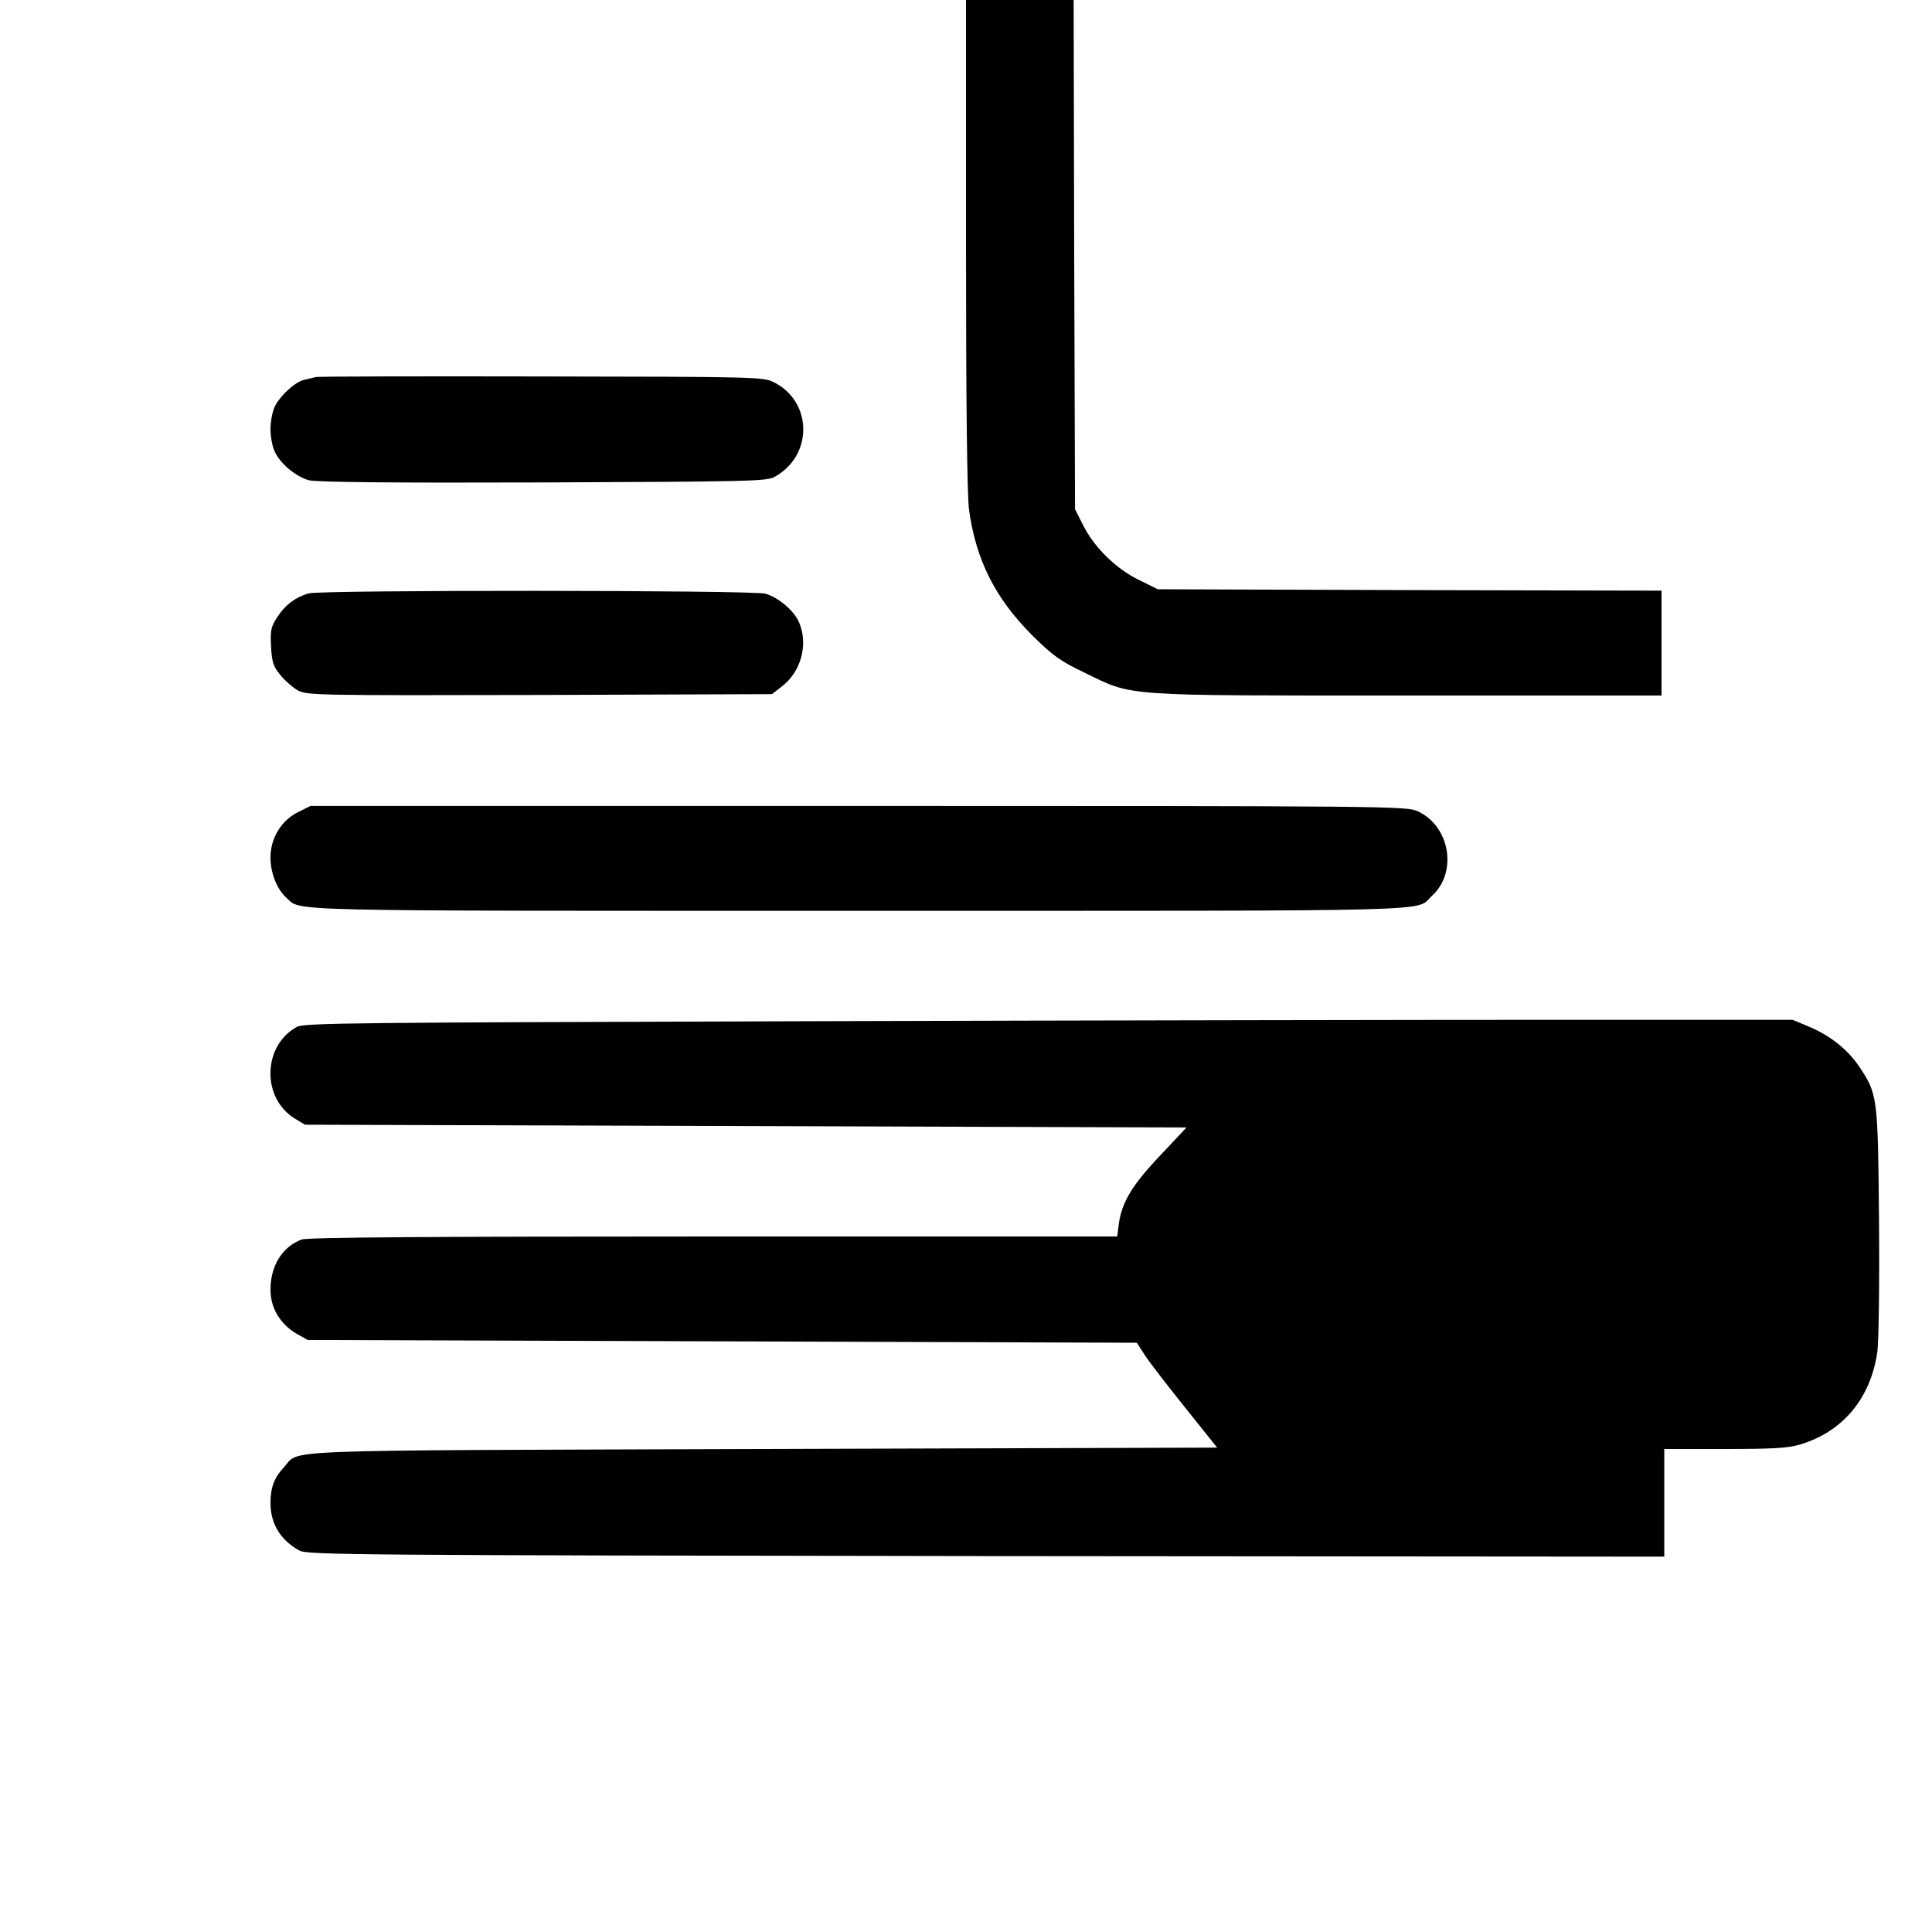 <?xml version="1.0" standalone="no"?>
<!DOCTYPE svg PUBLIC "-//W3C//DTD SVG 20010904//EN"
 "http://www.w3.org/TR/2001/REC-SVG-20010904/DTD/svg10.dtd">
<svg version="1.0" xmlns="http://www.w3.org/2000/svg"
 width="700pt" height="700pt" viewBox="0 0 700 700"
 preserveAspectRatio="xMidYMid meet">
<g transform="translate(0,700) scale(0.1,-0.1)"
fill="#000000" stroke="none">
<path d="M3500 6116 c0 -575 4 -912 11 -963 25 -182 95 -321 229 -455 75 -74
101 -93 191 -136 177 -86 124 -82 1168 -82 l921 0 0 190 0 190 -913 2 -912 3
-69 34 c-82 40 -161 117 -201 197 l-30 59 -3 923 -2 922 -195 0 -195 0 0 -884z"/>
<path d="M1145 5634 c-11 -3 -30 -7 -42 -10 -33 -6 -94 -63 -109 -101 -8 -18
-14 -53 -14 -78 0 -25 6 -60 14 -78 18 -44 77 -94 125 -107 28 -7 297 -10 848
-8 738 3 811 4 839 20 140 76 139 272 -2 343 -38 19 -60 20 -839 21 -440 1
-809 0 -820 -2z"/>
<path d="M1118 4850 c-48 -14 -85 -42 -112 -84 -24 -36 -27 -49 -24 -108 3
-56 8 -73 34 -104 16 -20 45 -45 64 -56 34 -17 71 -18 876 -16 l841 3 36 28
c69 53 96 151 63 230 -17 43 -76 93 -123 106 -45 13 -1613 14 -1655 1z"/>
<path d="M1081 4058 c-62 -30 -101 -95 -101 -165 0 -56 23 -114 57 -145 56
-51 -59 -48 2078 -48 2168 0 2010 -4 2073 54 94 85 66 253 -52 307 -40 18
-109 19 -2026 19 l-1985 0 -44 -22z"/>
<path d="M2955 3300 c-1693 -5 -1853 -6 -1880 -21 -123 -68 -128 -256 -8 -331
l38 -23 1597 -5 1597 -5 -94 -100 c-101 -106 -140 -170 -151 -247 l-6 -48
-1463 0 c-1010 0 -1472 -3 -1492 -11 -70 -26 -113 -95 -113 -182 0 -66 35
-124 94 -159 l41 -23 1502 -5 1502 -5 29 -45 c16 -25 82 -110 146 -190 l116
-145 -1648 -5 c-1818 -6 -1671 0 -1734 -67 -34 -36 -48 -73 -48 -128 0 -76 36
-135 105 -173 28 -16 219 -17 2488 -20 l2457 -2 0 195 0 195 218 0 c172 0 230
3 273 16 156 46 257 168 281 336 5 40 8 242 6 477 -4 450 -5 456 -72 557 -42
62 -107 114 -186 146 l-55 23 -845 0 c-465 0 -1677 -2 -2695 -5z"/>
</g>
</svg>
